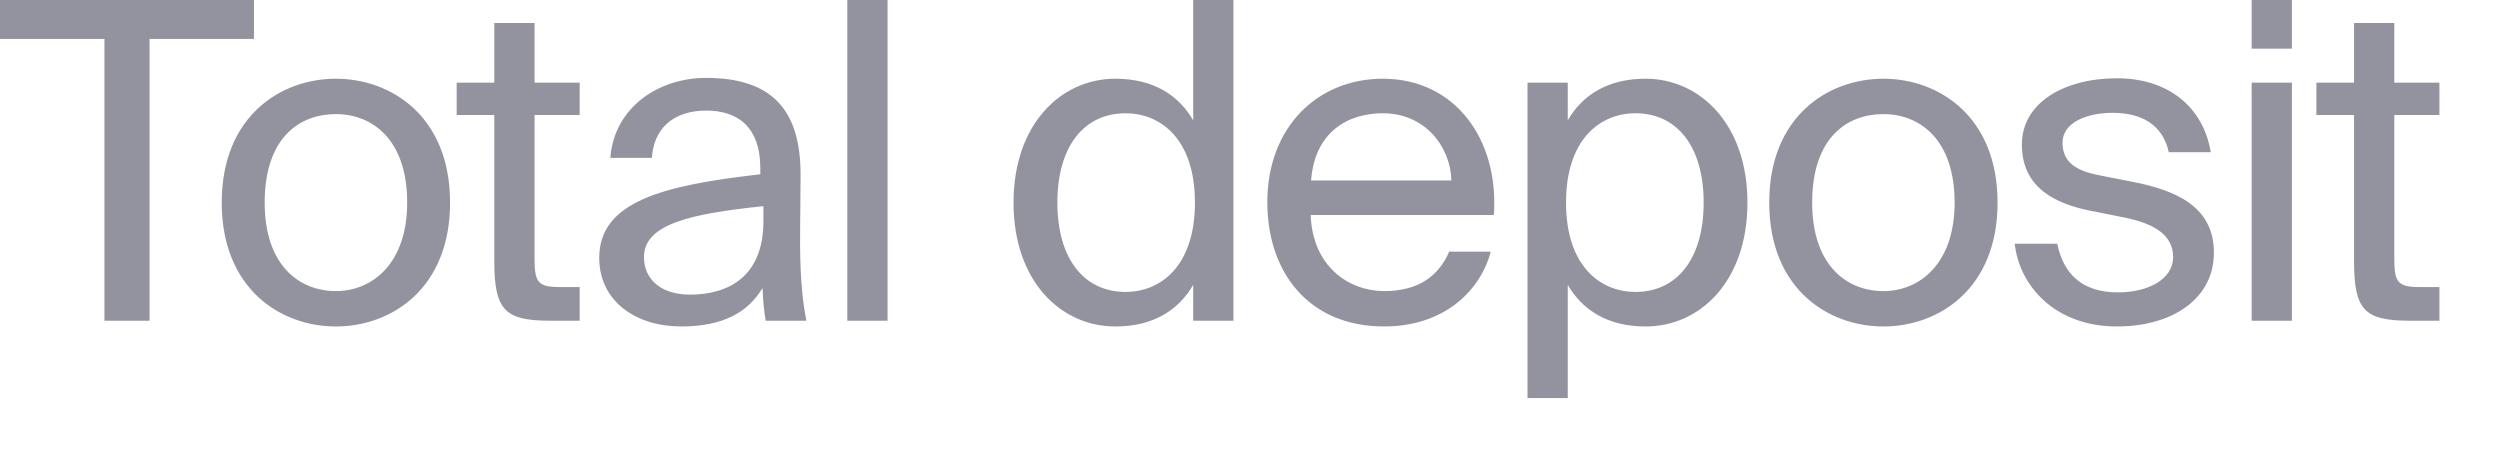 <?xml version="1.0" encoding="utf-8"?>
<svg xmlns="http://www.w3.org/2000/svg" fill="none" height="100%" overflow="visible" preserveAspectRatio="none" style="display: block;" viewBox="0 0 39 7" width="100%">
<path d="M1.629 0.607V5.003H2.333V0.607H3.962V0H0V0.607H1.629ZM7.021 3.16C7.021 1.815 6.103 1.228 5.24 1.228C4.377 1.228 3.459 1.815 3.459 3.16C3.459 4.506 4.377 5.093 5.24 5.093C6.103 5.093 7.021 4.506 7.021 3.16ZM5.24 4.541C4.674 4.541 4.129 4.147 4.129 3.16C4.129 2.146 4.674 1.78 5.24 1.78C5.806 1.78 6.352 2.174 6.352 3.16C6.352 4.113 5.806 4.541 5.24 4.541ZM7.711 0.359V1.29H7.124V1.794H7.711V4.071C7.711 4.844 7.877 5.003 8.588 5.003H9.043V4.478H8.726C8.367 4.478 8.339 4.382 8.339 3.995V1.794H9.043V1.29H8.339V0.359H7.711ZM9.348 4.023C9.348 4.706 9.928 5.093 10.625 5.093C11.281 5.093 11.668 4.872 11.896 4.492C11.902 4.713 11.923 4.865 11.944 5.003H12.579C12.51 4.651 12.475 4.223 12.482 3.602L12.489 2.746C12.496 1.704 12.034 1.215 11.012 1.215C10.287 1.215 9.583 1.663 9.521 2.463H10.17C10.197 2.008 10.501 1.725 11.019 1.725C11.481 1.725 11.861 1.953 11.861 2.629V2.719C10.335 2.891 9.348 3.147 9.348 4.023ZM11.909 3.216V3.45C11.909 4.327 11.35 4.596 10.763 4.596C10.315 4.596 10.046 4.361 10.046 4.009C10.046 3.499 10.77 3.333 11.909 3.216ZM13.846 5.003V0H13.218V5.003H13.846ZM18.614 0V1.877C18.386 1.484 17.993 1.228 17.399 1.228C16.55 1.228 15.811 1.939 15.811 3.16C15.811 4.389 16.55 5.093 17.399 5.093C17.993 5.093 18.386 4.837 18.614 4.444V5.003H19.242V0H18.614ZM17.558 1.767C18.117 1.767 18.641 2.181 18.641 3.16C18.641 4.14 18.117 4.554 17.558 4.554C16.916 4.554 16.495 4.044 16.495 3.16C16.495 2.277 16.916 1.767 17.558 1.767ZM20.447 3.354H23.304C23.387 2.181 22.704 1.228 21.572 1.228C20.557 1.228 19.77 1.98 19.77 3.154C19.77 4.251 20.419 5.093 21.592 5.093C22.497 5.093 23.083 4.568 23.256 3.926H22.607C22.448 4.292 22.145 4.541 21.592 4.541C21.04 4.541 20.474 4.154 20.447 3.354ZM20.453 2.815C20.509 2.07 21.013 1.767 21.572 1.767C22.234 1.767 22.628 2.291 22.642 2.815H20.453ZM24.457 1.29H23.829V6.21H24.457V4.444C24.685 4.837 25.079 5.093 25.672 5.093C26.521 5.093 27.26 4.389 27.26 3.16C27.26 1.939 26.521 1.228 25.672 1.228C25.079 1.228 24.685 1.484 24.457 1.877V1.29ZM25.514 4.554C24.954 4.554 24.43 4.14 24.43 3.16C24.43 2.181 24.954 1.767 25.514 1.767C26.156 1.767 26.577 2.277 26.577 3.16C26.577 4.044 26.156 4.554 25.514 4.554ZM31.162 3.16C31.162 1.815 30.244 1.228 29.381 1.228C28.518 1.228 27.6 1.815 27.6 3.16C27.6 4.506 28.518 5.093 29.381 5.093C30.244 5.093 31.162 4.506 31.162 3.16ZM29.381 4.541C28.815 4.541 28.27 4.147 28.27 3.16C28.27 2.146 28.815 1.78 29.381 1.78C29.947 1.78 30.492 2.174 30.492 3.16C30.492 4.113 29.947 4.541 29.381 4.541ZM33.833 2.374H34.488C34.371 1.67 33.826 1.221 33.025 1.221C32.203 1.221 31.541 1.601 31.541 2.256C31.541 2.946 32.093 3.181 32.597 3.285L33.149 3.395C33.55 3.478 33.901 3.637 33.901 4.009C33.901 4.354 33.515 4.561 33.039 4.561C32.486 4.561 32.19 4.278 32.093 3.802H31.43C31.499 4.451 32.052 5.093 33.025 5.093C33.874 5.093 34.537 4.672 34.537 3.94C34.537 3.223 33.943 2.967 33.267 2.836L32.742 2.733C32.383 2.664 32.176 2.526 32.176 2.229C32.176 1.891 32.59 1.76 32.956 1.76C33.391 1.76 33.736 1.932 33.833 2.374ZM35.754 0H35.126V0.759H35.754V0ZM35.754 1.29H35.126V5.003H35.754V1.29ZM36.723 0.359V1.29H36.136V1.794H36.723V4.071C36.723 4.844 36.888 5.003 37.599 5.003H38.055V4.478H37.737C37.379 4.478 37.351 4.382 37.351 3.995V1.794H38.055V1.29H37.351V0.359H36.723Z" fill="#93939F" id="Vector"/>
</svg>